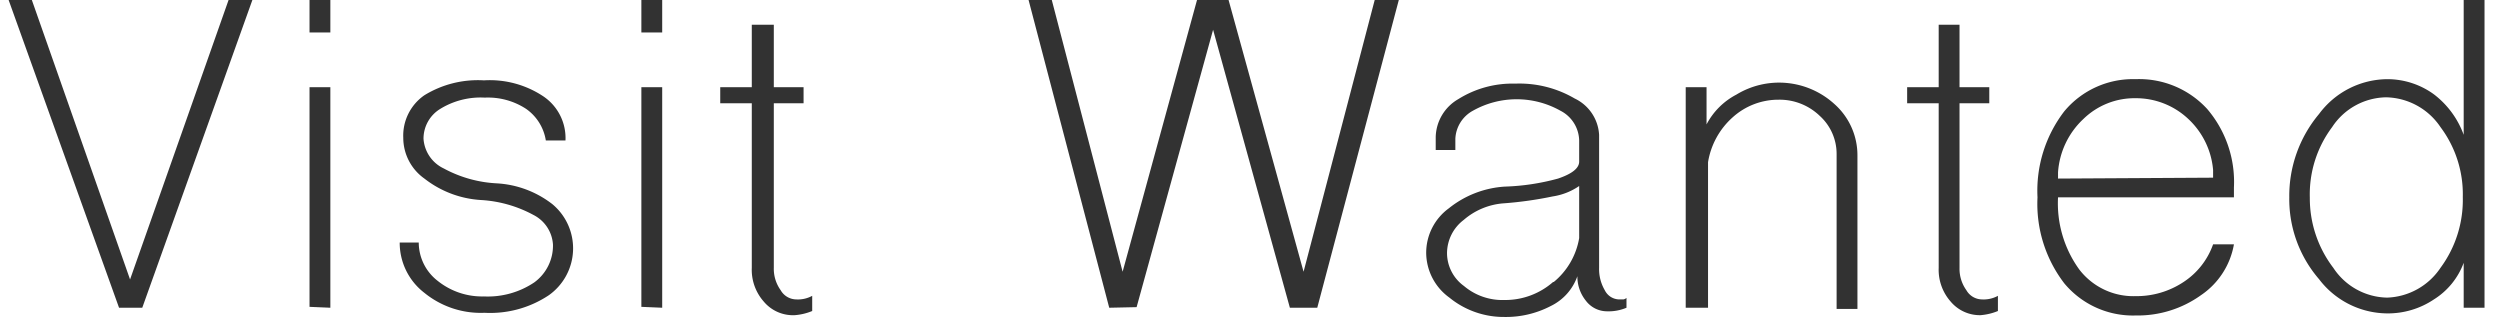 <svg viewBox="0 0 84 11" xmlns="http://www.w3.org/2000/svg"><g fill="#323232"><path d="m4 10.34-3.71-10.34h.78l3.3 9.39 3.31-9.39h.8l-3.7 10.34z"/><path d="m10.4 0h.7v1.09h-.7zm0 10.31v-7.38h.7v7.41z"/><path d="m14.26 9.84a2.12 2.12 0 0 1 -.83-1.69h.64a1.63 1.63 0 0 0 .64 1.29 2.38 2.38 0 0 0 1.55.52 2.8 2.8 0 0 0 1.69-.47 1.53 1.53 0 0 0 .63-1.27 1.2 1.2 0 0 0 -.66-1 4.21 4.21 0 0 0 -1.77-.5 3.41 3.41 0 0 1 -1.89-.72 1.68 1.68 0 0 1 -.71-1.37 1.65 1.65 0 0 1 .71-1.43 3.43 3.43 0 0 1 2-.5 3.24 3.24 0 0 1 2 .54 1.69 1.69 0 0 1 .74 1.48h-.66a1.6 1.6 0 0 0 -.66-1.06 2.34 2.34 0 0 0 -1.39-.38 2.59 2.59 0 0 0 -1.5.38 1.17 1.17 0 0 0 -.56 1 1.19 1.19 0 0 0 .68 1 4.18 4.18 0 0 0 1.77.5 3.35 3.35 0 0 1 1.88.7 1.93 1.93 0 0 1 -.12 3.06 3.55 3.55 0 0 1 -2.16.59 3 3 0 0 1 -2.02-.67z"/><path d="m21.55 0h.7v1.09h-.7zm0 10.31v-7.38h.7v7.41z"/><path d="m25.66 10.13a1.61 1.61 0 0 1 -.4-1.13v-5.53h-1.06v-.54h1.06v-2.1h.74v2.1h1v.54h-1v5.53a1.23 1.23 0 0 0 .23.75.61.61 0 0 0 .52.31 1 1 0 0 0 .54-.12v.51a1.91 1.91 0 0 1 -.59.14 1.28 1.28 0 0 1 -1.04-.46z"/><path d="m37.27 10.34-2.71-10.34h.78l2.38 9.13 2.5-9.13h1.06l2.52 9.13 2.39-9.13h.81l-2.74 10.34h-.92l-2.58-9.34-2.57 9.32z"/><path d="m48.7 10a1.87 1.87 0 0 1 -.78-1.5 1.85 1.85 0 0 1 .76-1.5 3.33 3.33 0 0 1 1.88-.73 7.63 7.63 0 0 0 1.79-.27q.71-.24.71-.57v-.71a1.15 1.15 0 0 0 -.63-1 3 3 0 0 0 -2.94 0 1.13 1.13 0 0 0 -.59.94v.38h-.66v-.44a1.51 1.51 0 0 1 .76-1.27 3.42 3.42 0 0 1 1.91-.52 3.68 3.68 0 0 1 2 .5 1.44 1.44 0 0 1 .82 1.22v4.47a1.4 1.4 0 0 0 .19.75.55.55 0 0 0 .47.31h.16a.22.22 0 0 0 .1-.05v.33a1.55 1.55 0 0 1 -.66.12.89.89 0 0 1 -.7-.35 1.29 1.29 0 0 1 -.29-.83 1.76 1.76 0 0 1 -.89 1 3.26 3.26 0 0 1 -1.57.37 2.89 2.89 0 0 1 -1.84-.65zm3.5-.52a2.43 2.43 0 0 0 .86-1.48v-1.75a2.13 2.13 0 0 1 -.89.35 12.57 12.57 0 0 1 -1.62.23 2.31 2.31 0 0 0 -1.37.56 1.41 1.41 0 0 0 -.56 1.11 1.37 1.37 0 0 0 .57 1.11 2 2 0 0 0 1.36.47 2.44 2.44 0 0 0 1.64-.61z"/><path d="m56.64 10.34v-7.41h.7v1.25a2.37 2.37 0 0 1 1-1 2.76 2.76 0 0 1 3.29.31 2.3 2.3 0 0 1 .78 1.74v5.15h-.7v-5.19a1.72 1.72 0 0 0 -.57-1.3 1.94 1.94 0 0 0 -1.37-.54 2.29 2.29 0 0 0 -1.55.59 2.57 2.57 0 0 0 -.83 1.51v4.89z"/><path d="m65.54 10.13a1.61 1.61 0 0 1 -.4-1.13v-5.53h-1.06v-.54h1.06v-2.1h.7v2.1h1v.54h-1v5.53a1.23 1.23 0 0 0 .23.75.61.61 0 0 0 .52.31 1 1 0 0 0 .54-.12v.51a1.91 1.91 0 0 1 -.59.14 1.28 1.28 0 0 1 -1-.46z"/><path d="m69.36 9.52a4.39 4.39 0 0 1 -.9-2.89 4.38 4.38 0 0 1 .9-2.89 3 3 0 0 1 2.4-1.08 3.1 3.1 0 0 1 2.4 1 3.77 3.77 0 0 1 .9 2.64v.33h-5.91a3.79 3.79 0 0 0 .71 2.42 2.29 2.29 0 0 0 1.9.9 2.85 2.85 0 0 0 1.6-.47 2.51 2.51 0 0 0 1-1.27h.7a2.6 2.6 0 0 1 -1.11 1.71 3.65 3.65 0 0 1 -2.19.68 3 3 0 0 1 -2.4-1.08zm5-3.55v-.26a2.65 2.65 0 0 0 -.83-1.71 2.56 2.56 0 0 0 -1.77-.7 2.46 2.46 0 0 0 -1.76.7 2.7 2.7 0 0 0 -.85 1.79v.21z"/><path d="m77.92 9.38a4.11 4.11 0 0 1 -1-2.75 4.28 4.28 0 0 1 1-2.8 2.88 2.88 0 0 1 2.3-1.17 2.66 2.66 0 0 1 1.56.51 3 3 0 0 1 1 1.36v-4.53h.7v10.34h-.7v-1.51a2.45 2.45 0 0 1 -1 1.23 2.77 2.77 0 0 1 -1.58.47 2.9 2.9 0 0 1 -2.28-1.15zm4.08-.38a3.84 3.84 0 0 0 .75-2.38 3.76 3.76 0 0 0 -.75-2.35 2.25 2.25 0 0 0 -1.83-1 2.21 2.21 0 0 0 -1.81 1 3.77 3.77 0 0 0 -.75 2.37 3.85 3.85 0 0 0 .79 2.36 2.21 2.21 0 0 0 1.81 1 2.25 2.25 0 0 0 1.79-1z"/></g></svg>